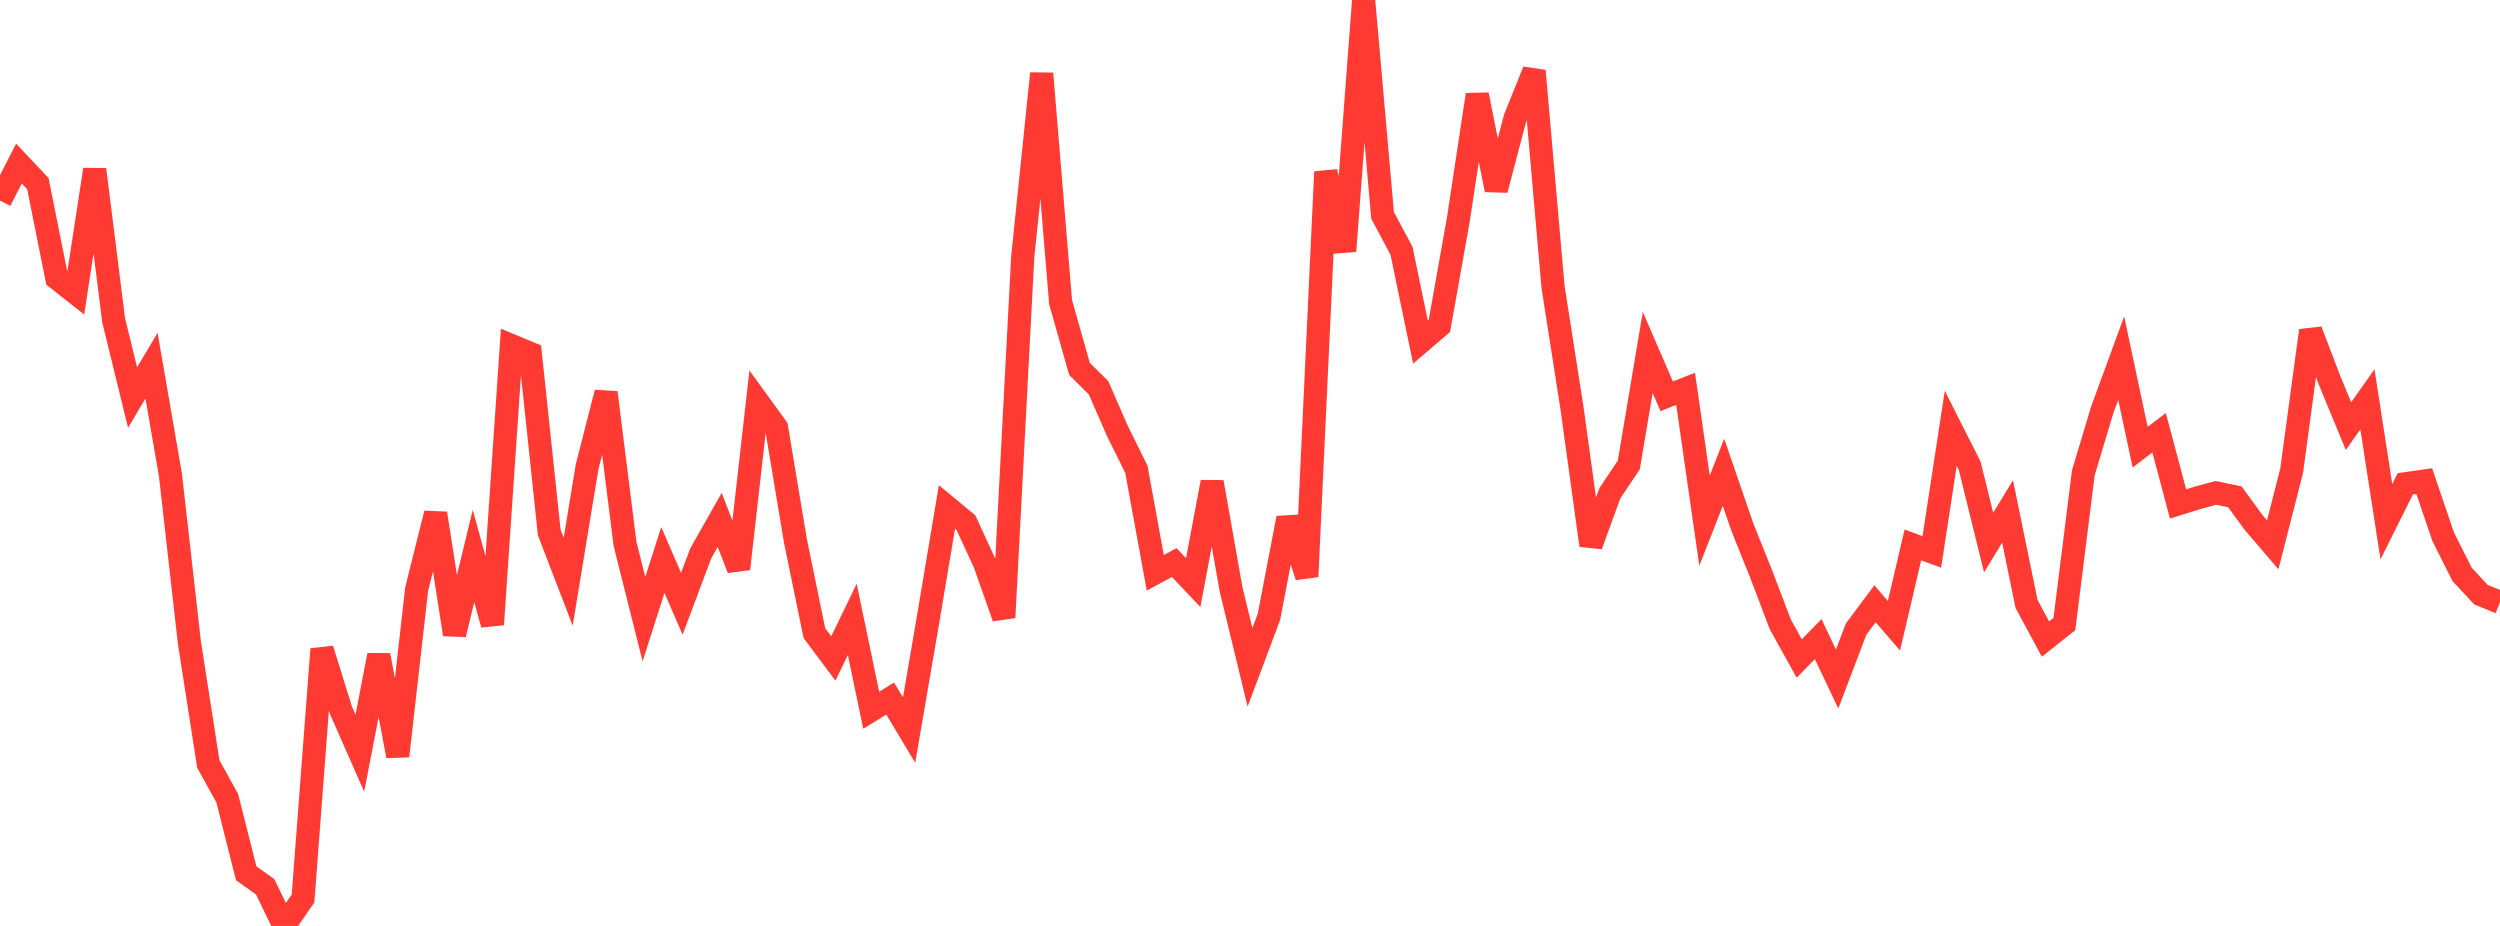 <?xml version="1.0" standalone="no"?>
<!DOCTYPE svg PUBLIC "-//W3C//DTD SVG 1.1//EN" "http://www.w3.org/Graphics/SVG/1.1/DTD/svg11.dtd">

<svg width="135" height="50" viewBox="0 0 135 50" preserveAspectRatio="none" 
  xmlns="http://www.w3.org/2000/svg"
  xmlns:xlink="http://www.w3.org/1999/xlink">


<polyline points="0.0, 10.834 1.023, 8.83 2.045, 9.915 3.068, 15.024 4.091, 15.83 5.114, 9.154 6.136, 17.291 7.159, 21.467 8.182, 19.747 9.205, 25.653 10.227, 34.697 11.25, 41.258 12.273, 43.108 13.295, 47.157 14.318, 47.886 15.341, 50.0 16.364, 48.517 17.386, 35.052 18.409, 38.348 19.432, 40.671 20.455, 35.381 21.477, 40.828 22.5, 31.81 23.523, 27.723 24.545, 34.258 25.568, 30.025 26.591, 33.722 27.614, 18.661 28.636, 19.086 29.659, 28.754 30.682, 31.413 31.705, 25.199 32.727, 21.2 33.75, 29.364 34.773, 33.433 35.795, 30.238 36.818, 32.605 37.841, 29.881 38.864, 28.074 39.886, 30.72 40.909, 21.677 41.932, 23.085 42.955, 29.215 43.977, 34.188 45.0, 35.559 46.023, 33.448 47.045, 38.353 48.068, 37.721 49.091, 39.425 50.114, 33.467 51.136, 27.372 52.159, 28.218 53.182, 30.441 54.205, 33.347 55.227, 13.876 56.25, 3.969 57.273, 16.323 58.295, 19.925 59.318, 20.935 60.341, 23.275 61.364, 25.344 62.386, 30.932 63.409, 30.377 64.432, 31.459 65.455, 26.032 66.477, 31.821 67.5, 36.036 68.523, 33.309 69.545, 27.976 70.568, 31.137 71.591, 9.278 72.614, 13.557 73.636, 0.0 74.659, 11.629 75.682, 13.545 76.705, 18.473 77.727, 17.599 78.75, 11.861 79.773, 5.113 80.795, 10.253 81.818, 6.369 82.841, 3.828 83.864, 15.495 84.886, 22.026 85.909, 29.446 86.932, 26.635 87.955, 25.11 88.977, 19.031 90.0, 21.398 91.023, 20.999 92.045, 28.117 93.068, 25.501 94.091, 28.476 95.114, 31.026 96.136, 33.715 97.159, 35.559 98.182, 34.51 99.205, 36.667 100.227, 33.979 101.25, 32.604 102.273, 33.791 103.295, 29.426 104.318, 29.803 105.341, 23.127 106.364, 25.153 107.386, 29.301 108.409, 27.617 109.432, 32.61 110.455, 34.51 111.477, 33.699 112.5, 25.53 113.523, 22.126 114.545, 19.337 115.568, 24.149 116.591, 23.366 117.614, 27.213 118.636, 26.893 119.659, 26.615 120.682, 26.828 121.705, 28.227 122.727, 29.42 123.75, 25.417 124.773, 17.853 125.795, 20.533 126.818, 23.011 127.841, 21.564 128.864, 28.173 129.886, 26.124 130.909, 25.977 131.932, 28.988 132.955, 31.019 133.977, 32.116 135.0, 32.53" fill="none" stroke="#ff3a33" stroke-width="1.25"/>

</svg>